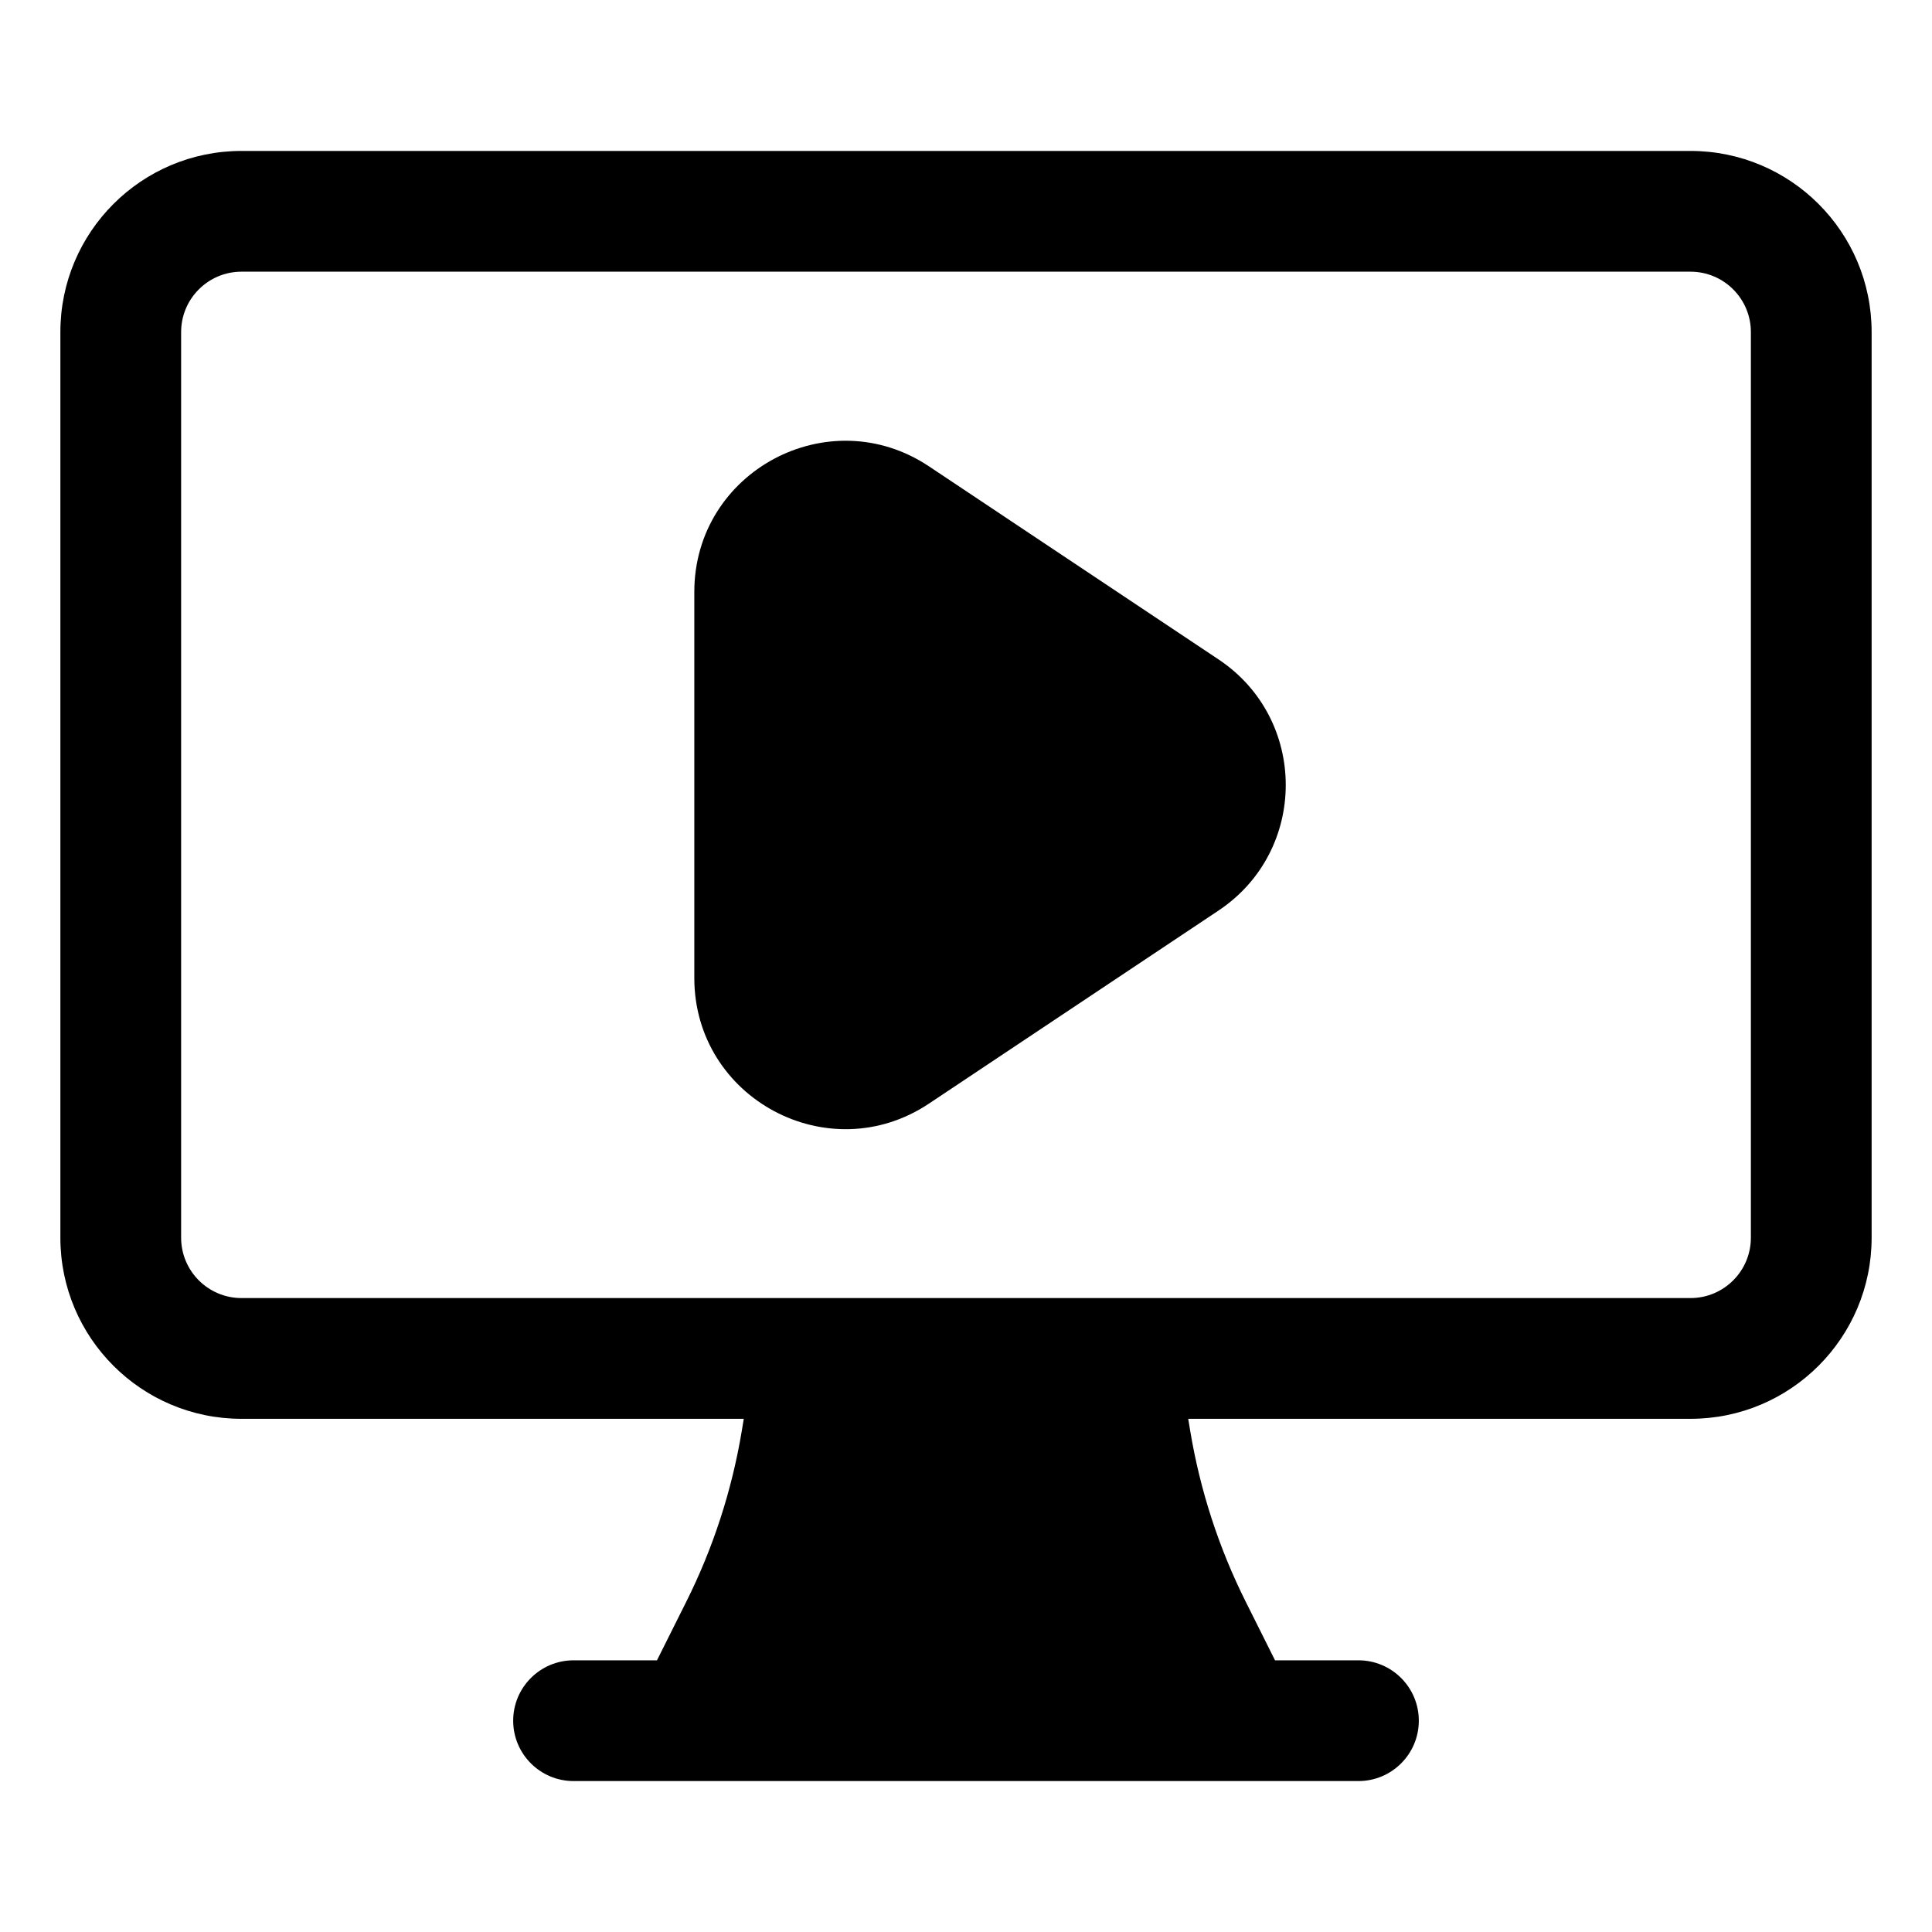 <svg width="40" height="40" viewBox="0 0 40 40" fill="none" xmlns="http://www.w3.org/2000/svg">
<path fill-rule="evenodd" clip-rule="evenodd" d="M14.375 20.248C14.375 22.744 17.157 24.233 19.233 22.849L25.228 18.852C27.084 17.615 27.084 14.889 25.228 13.652L19.233 9.655C17.157 8.271 14.375 9.759 14.375 12.255V20.248Z" fill="black"/>
<path fill-rule="evenodd" clip-rule="evenodd" d="M35 3.125C37.071 3.125 38.75 4.804 38.75 6.875V25.625C38.75 27.696 37.071 29.375 35 29.375H24.601L24.643 29.63C24.848 30.859 25.235 32.051 25.793 33.165L26.398 34.375H28.125C28.815 34.375 29.375 34.935 29.375 35.625C29.375 36.315 28.815 36.875 28.125 36.875H11.875C11.185 36.875 10.625 36.315 10.625 35.625C10.625 34.935 11.185 34.375 11.875 34.375H13.602L14.207 33.165C14.765 32.051 15.152 30.859 15.357 29.63L15.399 29.375H5C2.929 29.375 1.25 27.696 1.25 25.625V6.875C1.25 4.804 2.929 3.125 5 3.125H35ZM3.75 25.625C3.75 26.315 4.31 26.875 5 26.875H35C35.69 26.875 36.25 26.315 36.25 25.625V6.875C36.25 6.185 35.69 5.625 35 5.625H5C4.31 5.625 3.75 6.185 3.75 6.875V25.625Z" fill="black"/>
</svg>
